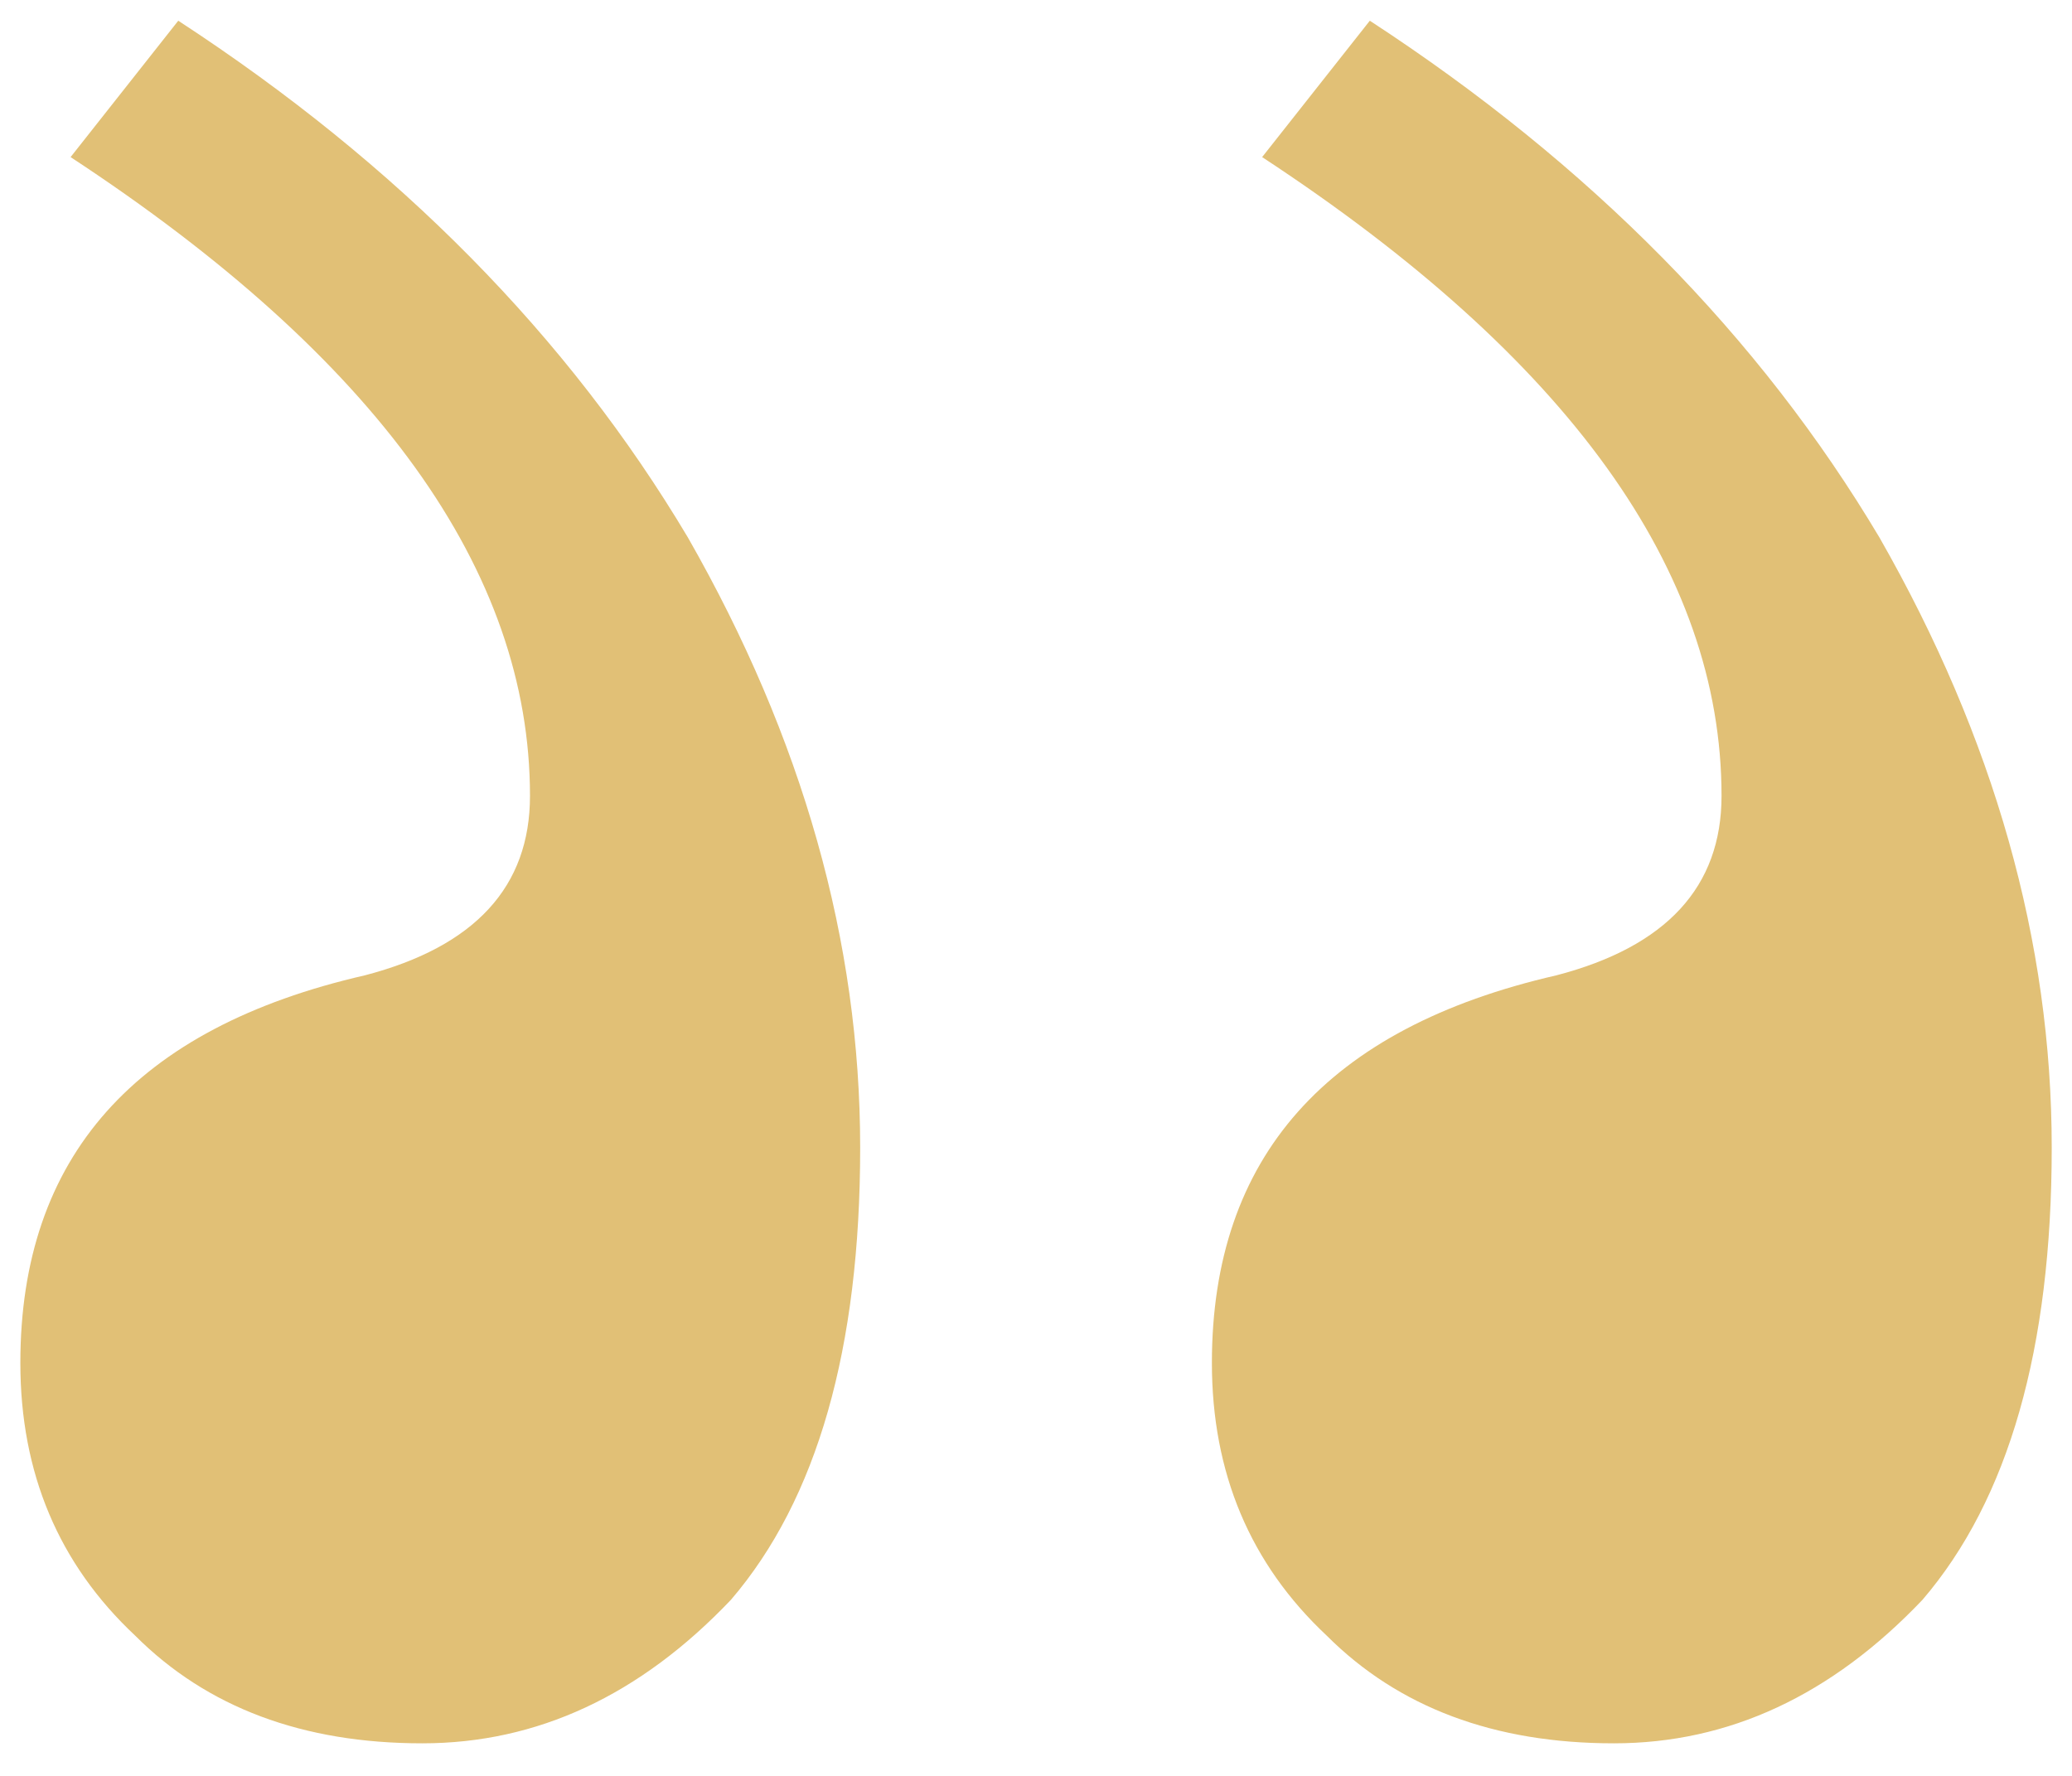 <svg width="28" height="24" viewBox="0 0 28 24" fill="none" xmlns="http://www.w3.org/2000/svg">
<path id="&#226;&#128;&#156;" d="M23.264 10.756C23.264 11.984 22.52 12.793 21.033 13.181C17.929 13.892 16.377 15.638 16.377 18.419C16.377 19.906 16.894 21.135 17.929 22.105C18.899 23.075 20.192 23.56 21.809 23.56C23.361 23.56 24.751 22.913 25.98 21.62C27.144 20.262 27.726 18.225 27.726 15.509C27.726 12.728 26.95 9.98 25.398 7.264C23.781 4.548 21.485 2.22 18.511 0.28L17.056 2.123C21.194 4.839 23.264 7.716 23.264 10.756ZM7.162 10.756C7.162 11.984 6.418 12.793 4.931 13.181C1.827 13.892 0.275 15.638 0.275 18.419C0.275 19.906 0.792 21.135 1.827 22.105C2.797 23.075 4.09 23.56 5.707 23.56C7.259 23.56 8.649 22.913 9.878 21.62C11.042 20.262 11.624 18.225 11.624 15.509C11.624 12.728 10.848 9.98 9.296 7.264C7.679 4.548 5.383 2.22 2.409 0.28L0.954 2.123C5.092 4.839 7.162 7.716 7.162 10.756Z" fill="#E1C076"/>
</svg>

